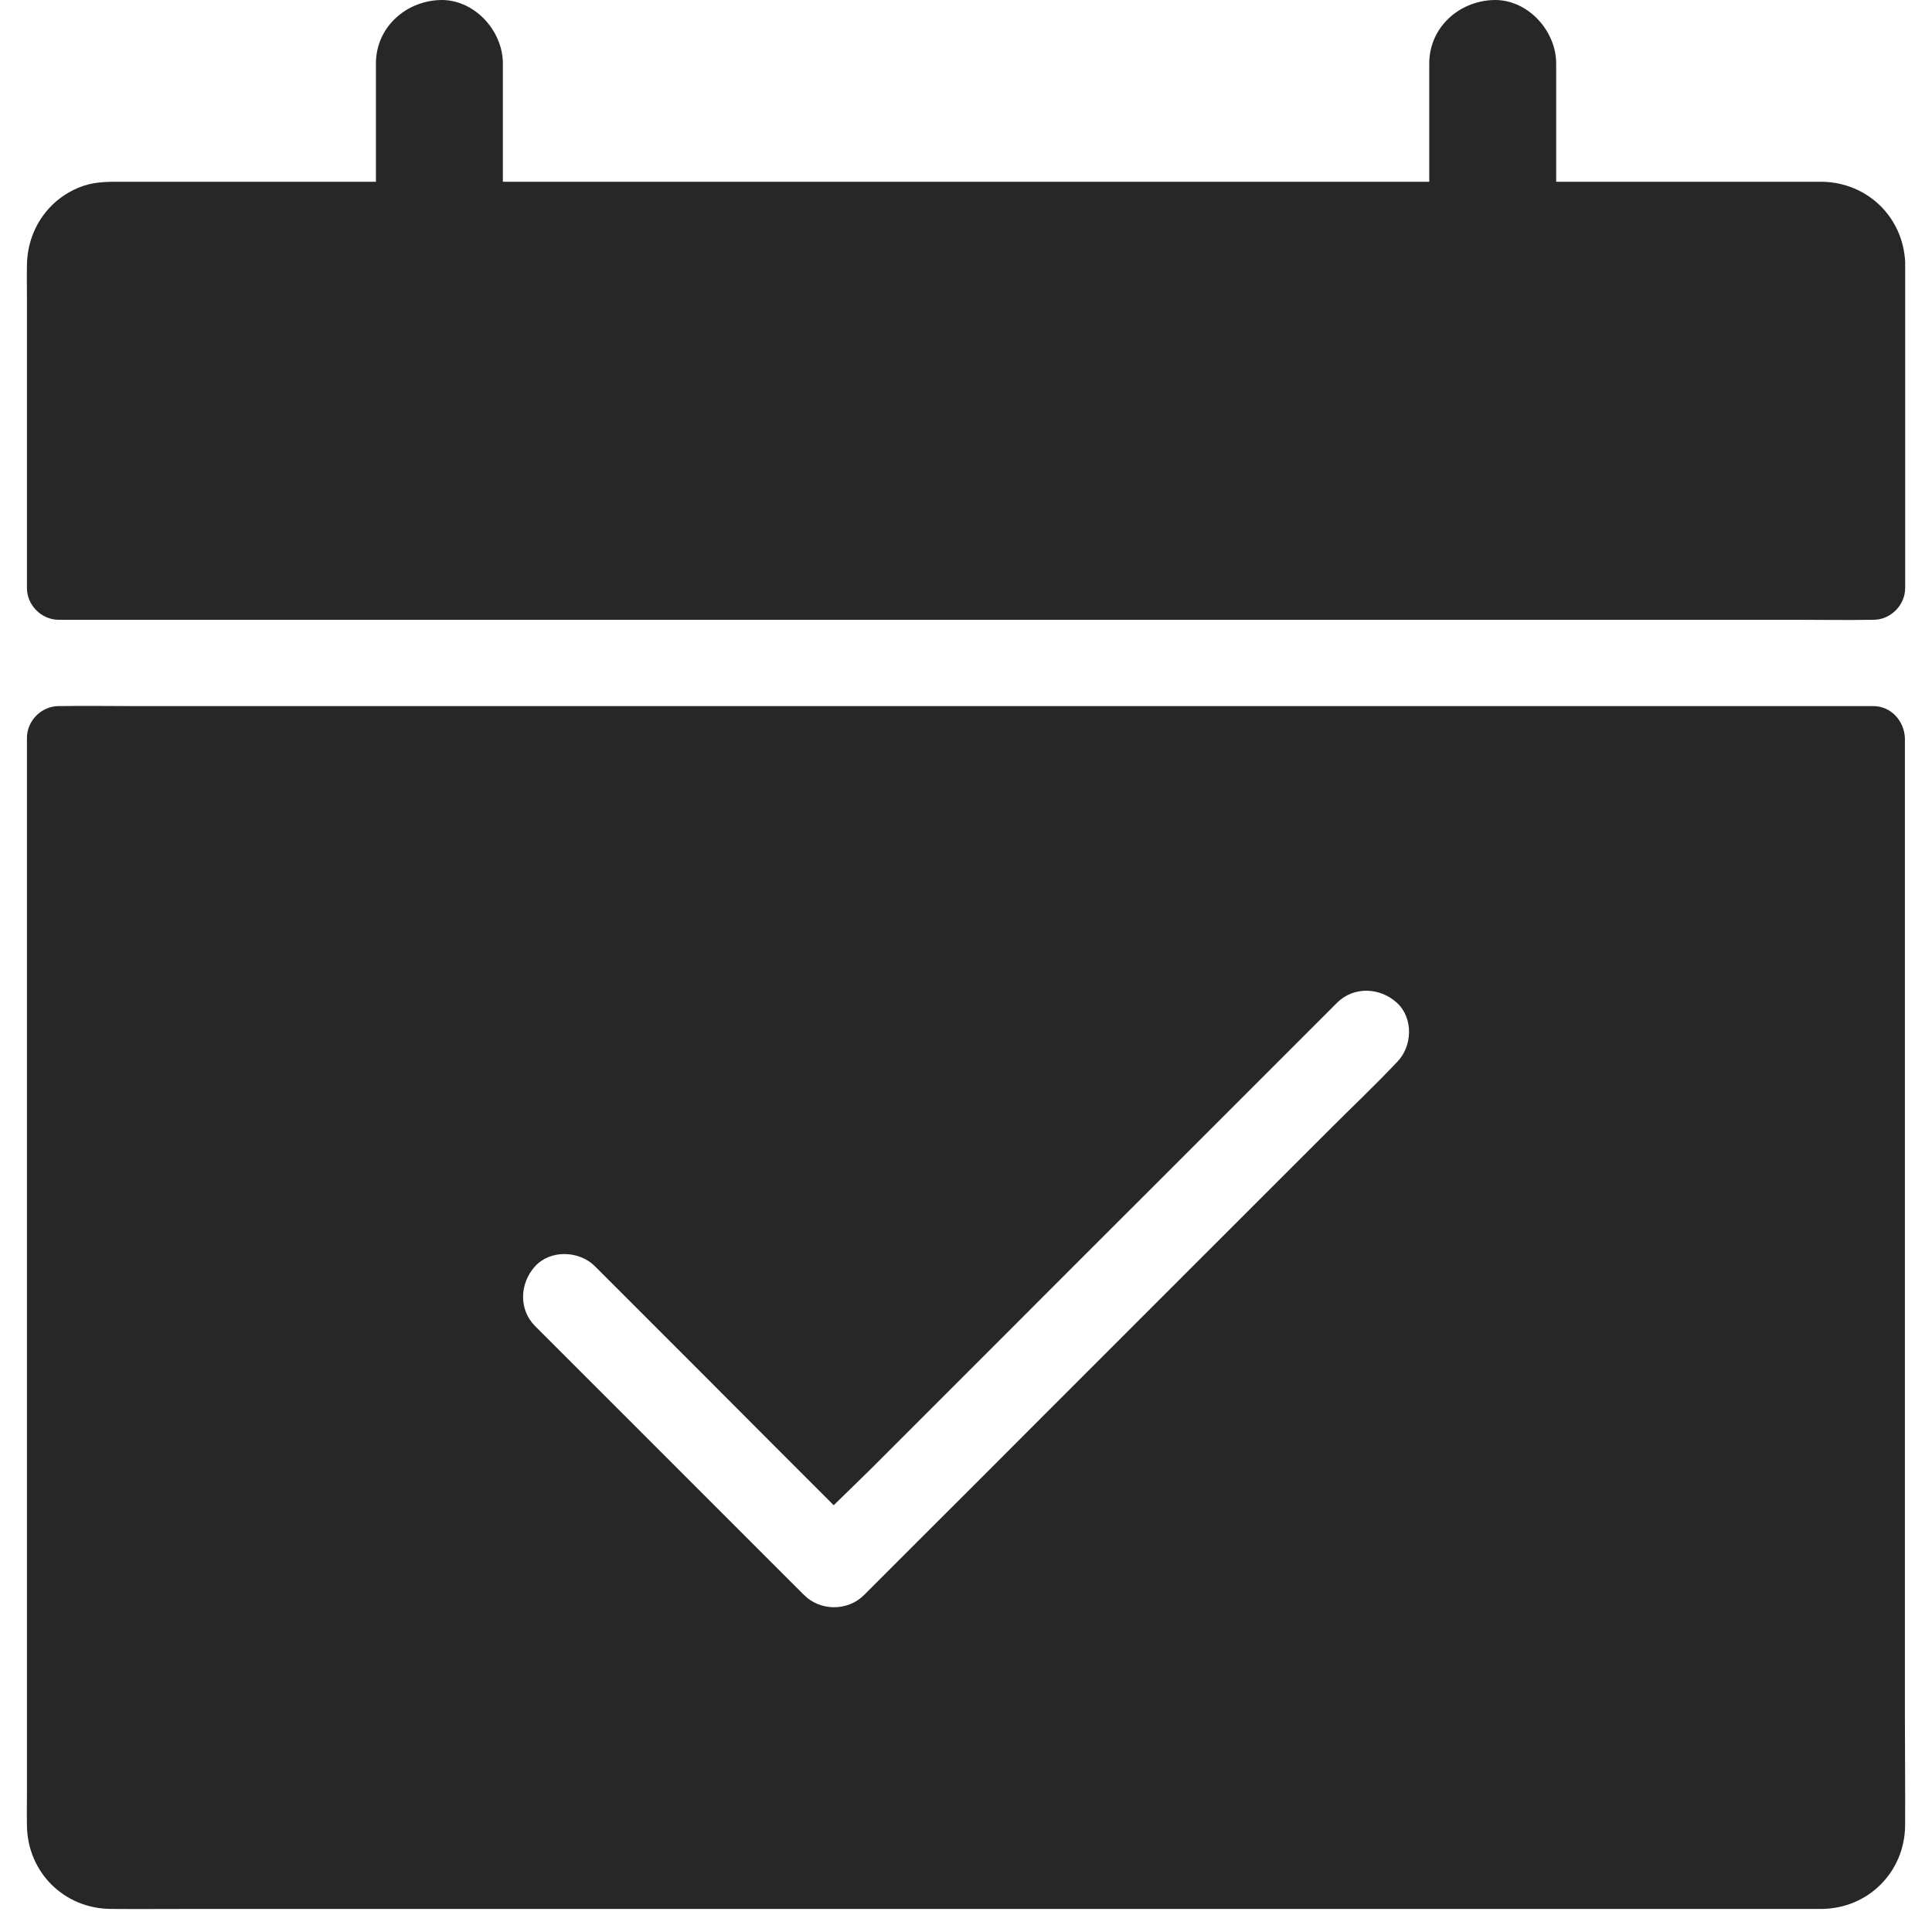 <svg width="22" height="22" viewBox="0 0 35 36" fill="none" xmlns="http://www.w3.org/2000/svg">
<path d="M34.995 31.96V13.748C34.979 13.429 34.735 13.157 34.404 13.157H1.968C1.527 13.157 1.085 13.149 0.648 13.157C0.628 13.157 0.609 13.157 0.593 13.157C0.274 13.157 0.002 13.429 0.002 13.748V33.407C0.002 33.611 -0.002 33.82 0.002 34.025C0.018 34.892 0.695 35.562 1.562 35.57C2.055 35.574 2.551 35.57 3.044 35.57H32.981C33.135 35.57 33.293 35.57 33.446 35.57C34.313 35.562 34.991 34.88 34.999 34.017C35.003 33.332 34.995 32.646 34.995 31.96ZM25.529 19.793C25.522 19.796 25.518 19.804 25.514 19.808C25.124 20.222 24.706 20.616 24.304 21.018L21.821 23.5C20.868 24.454 19.918 25.404 18.964 26.357C18.168 27.153 17.38 27.945 16.588 28.733C16.257 29.064 15.93 29.391 15.599 29.722C15.296 30.026 14.783 30.022 14.484 29.722C14.275 29.514 14.07 29.309 13.861 29.1C12.963 28.201 12.064 27.303 11.17 26.408C10.602 25.841 10.039 25.277 9.471 24.71C9.16 24.399 9.184 23.91 9.471 23.595C9.759 23.28 10.295 23.303 10.586 23.595C10.795 23.804 11 24.009 11.209 24.218C12.107 25.116 13.006 26.014 13.9 26.913C14.279 27.291 14.657 27.669 15.035 28.048C15.26 27.827 15.489 27.606 15.713 27.386C16.541 26.558 17.368 25.731 18.196 24.903C19.149 23.95 20.099 22.996 21.053 22.046C21.845 21.254 22.637 20.462 23.425 19.674C23.756 19.343 24.083 19.016 24.414 18.685C24.726 18.374 25.214 18.398 25.529 18.685C25.841 18.969 25.821 19.501 25.529 19.793Z" fill="#282727"/>
<path d="M35 4.879C34.957 4.048 34.306 3.411 33.471 3.387C33.435 3.387 33.404 3.387 33.368 3.387H28.497V1.182C28.497 0.564 27.953 -0.027 27.315 0.001C26.672 0.028 26.132 0.521 26.132 1.182V3.387H8.87V1.182C8.87 0.564 8.326 -0.027 7.687 0.001C7.045 0.028 6.505 0.521 6.505 1.182V3.387H1.811C1.555 3.387 1.306 3.379 1.058 3.462C0.412 3.682 0.006 4.277 0.002 4.95C-0.002 5.155 0.002 5.359 0.002 5.564V10.958C0.002 11.277 0.274 11.549 0.593 11.549H33.033C33.475 11.549 33.916 11.557 34.354 11.549C34.373 11.549 34.393 11.549 34.409 11.549C34.728 11.549 35 11.277 35 10.958V4.919C35 4.907 35 4.891 35 4.879Z" fill="#282727"/>
</svg>

